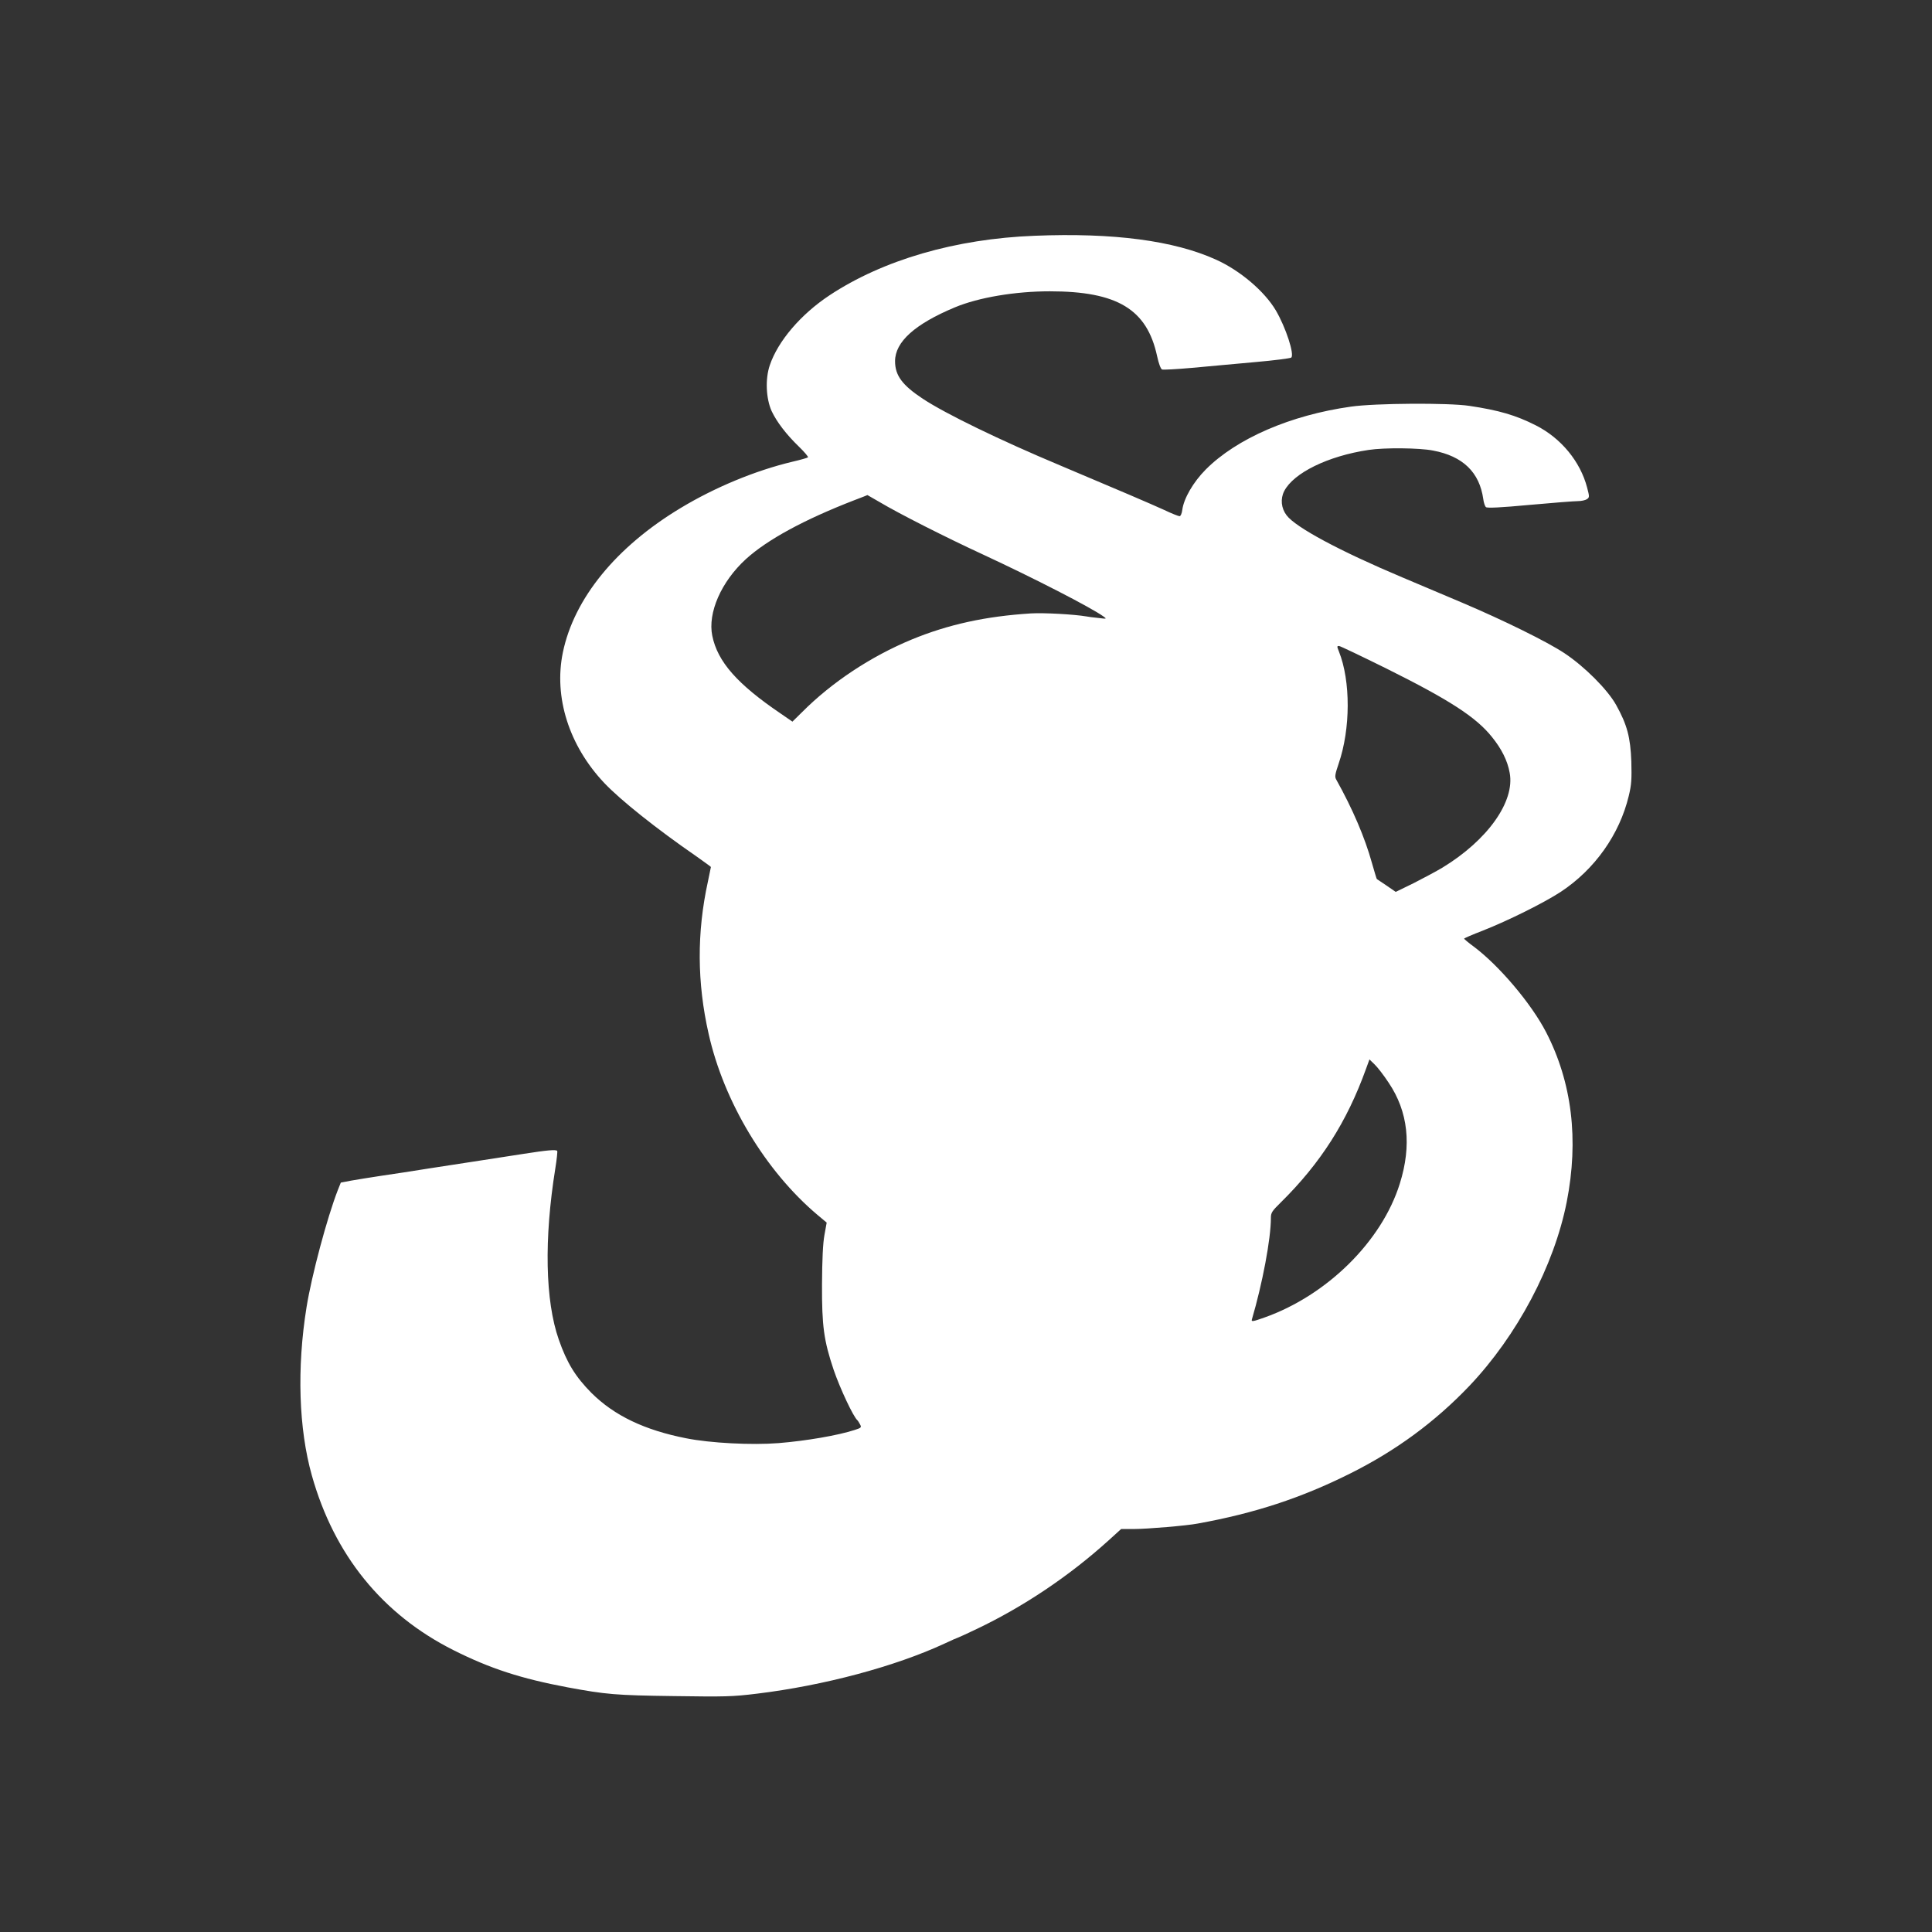 <?xml version="1.0" standalone="no"?>
<!DOCTYPE svg PUBLIC "-//W3C//DTD SVG 20010904//EN"
 "http://www.w3.org/TR/2001/REC-SVG-20010904/DTD/svg10.dtd">
<svg version="1.0" xmlns="http://www.w3.org/2000/svg"
 width="1280pt" height="1280pt" viewBox="0 0 1280 1280"
 preserveAspectRatio="xMidYMid meet">
<rect x="0" y="0" width="1280" height="1280" fill="#333333" stroke="none"/>
<g transform="translate(0,1280) scale(0.1,-0.1)"
fill="#ffffff" stroke="none">
<path d="M6855 11238 c-524 -20 -1005 -160 -1360 -395 -190 -126 -341 -303
-395 -463 -31 -91 -25 -220 12 -303 34 -72 96 -154 182 -237 36 -35 63 -67 59
-70 -5 -4 -51 -17 -103 -29 -247 -59 -514 -170 -741 -307 -427 -257 -706 -599
-780 -957 -61 -296 41 -618 275 -865 107 -113 348 -305 609 -485 53 -38 97
-69 97 -71 0 -1 -9 -45 -20 -97 -74 -338 -72 -670 5 -1009 101 -450 377 -909
721 -1199 l61 -51 -15 -83 c-10 -55 -15 -161 -16 -327 -1 -276 12 -371 77
-565 42 -123 131 -313 158 -335 3 -3 11 -15 17 -27 11 -20 8 -23 -36 -37 -111
-36 -319 -72 -504 -87 -177 -14 -452 0 -612 32 -275 54 -476 150 -627 300
-106 107 -163 199 -217 354 -90 257 -98 666 -23 1133 10 61 15 114 13 117 -10
10 -66 5 -226 -20 -88 -14 -219 -34 -291 -45 -71 -11 -218 -34 -325 -50 -107
-17 -253 -40 -325 -50 -71 -11 -161 -25 -199 -32 l-68 -13 -20 -50 c-71 -183
-173 -564 -207 -775 -65 -403 -52 -806 35 -1115 148 -527 467 -921 939 -1158
243 -122 447 -188 755 -246 254 -47 318 -53 705 -58 340 -5 386 -4 550 16 444
54 915 180 1243 332 46 22 86 39 88 39 2 0 59 26 126 58 310 148 611 350 870
584 l86 78 90 0 c81 0 345 22 417 36 377 68 687 170 1009 331 305 152 564 343
791 581 316 333 561 794 645 1219 81 412 35 792 -137 1125 -99 191 -313 443
-481 568 -34 25 -61 48 -62 51 0 3 55 27 123 53 172 68 405 184 517 257 226
149 390 381 451 636 18 74 20 110 17 228 -6 161 -28 244 -101 375 -57 102
-210 255 -343 343 -115 76 -401 217 -679 335 -104 44 -282 119 -395 167 -413
174 -706 331 -766 411 -36 47 -42 109 -16 160 62 121 291 233 559 273 103 16
337 14 427 -4 198 -37 308 -144 333 -321 3 -24 11 -48 18 -54 9 -7 97 -3 290
15 153 14 297 25 320 25 22 0 49 6 59 13 17 12 17 16 1 77 -45 172 -172 327
-340 412 -132 67 -245 100 -440 129 -137 21 -624 18 -784 -5 -400 -56 -758
-211 -963 -417 -83 -84 -145 -191 -155 -267 -3 -24 -11 -42 -18 -42 -7 0 -53
18 -101 41 -83 38 -314 137 -687 294 -403 169 -763 344 -913 443 -136 90 -184
154 -184 249 0 128 131 246 397 357 156 65 398 106 628 106 448 0 644 -119
711 -429 11 -51 24 -85 33 -89 8 -3 98 2 200 11 102 10 290 26 416 38 127 11
234 25 240 30 22 21 -36 199 -102 312 -75 127 -237 265 -397 337 -278 126
-679 179 -1201 158z m-1028 -1764 c127 -76 441 -235 686 -348 338 -157 716
-351 799 -411 22 -16 21 -16 -37 -9 -33 3 -68 8 -77 10 -82 14 -281 25 -368
20 -300 -19 -547 -73 -790 -173 -270 -112 -528 -282 -728 -483 l-62 -61 -77
53 c-289 196 -419 344 -454 516 -31 152 59 358 223 508 142 129 387 262 718
390 47 18 86 33 87 34 1 0 37 -21 80 -46z m3358 -1103 c418 -208 594 -322 699
-453 65 -80 104 -159 118 -238 36 -190 -146 -446 -445 -628 -40 -24 -126 -70
-191 -103 l-119 -58 -61 42 c-34 23 -62 42 -64 43 -2 1 -16 49 -33 108 -46
166 -127 356 -236 551 -11 19 -8 35 16 106 79 230 80 546 2 742 -14 35 -14 37
1 37 7 0 147 -67 313 -149z m15 -2744 c129 -191 154 -415 74 -669 -119 -382
-482 -740 -897 -887 -76 -27 -88 -29 -83 -13 70 238 126 534 126 673 0 34 7
45 64 101 265 261 440 536 566 886 l23 63 34 -33 c19 -18 61 -72 93 -121z"/>
</g>
</svg>
